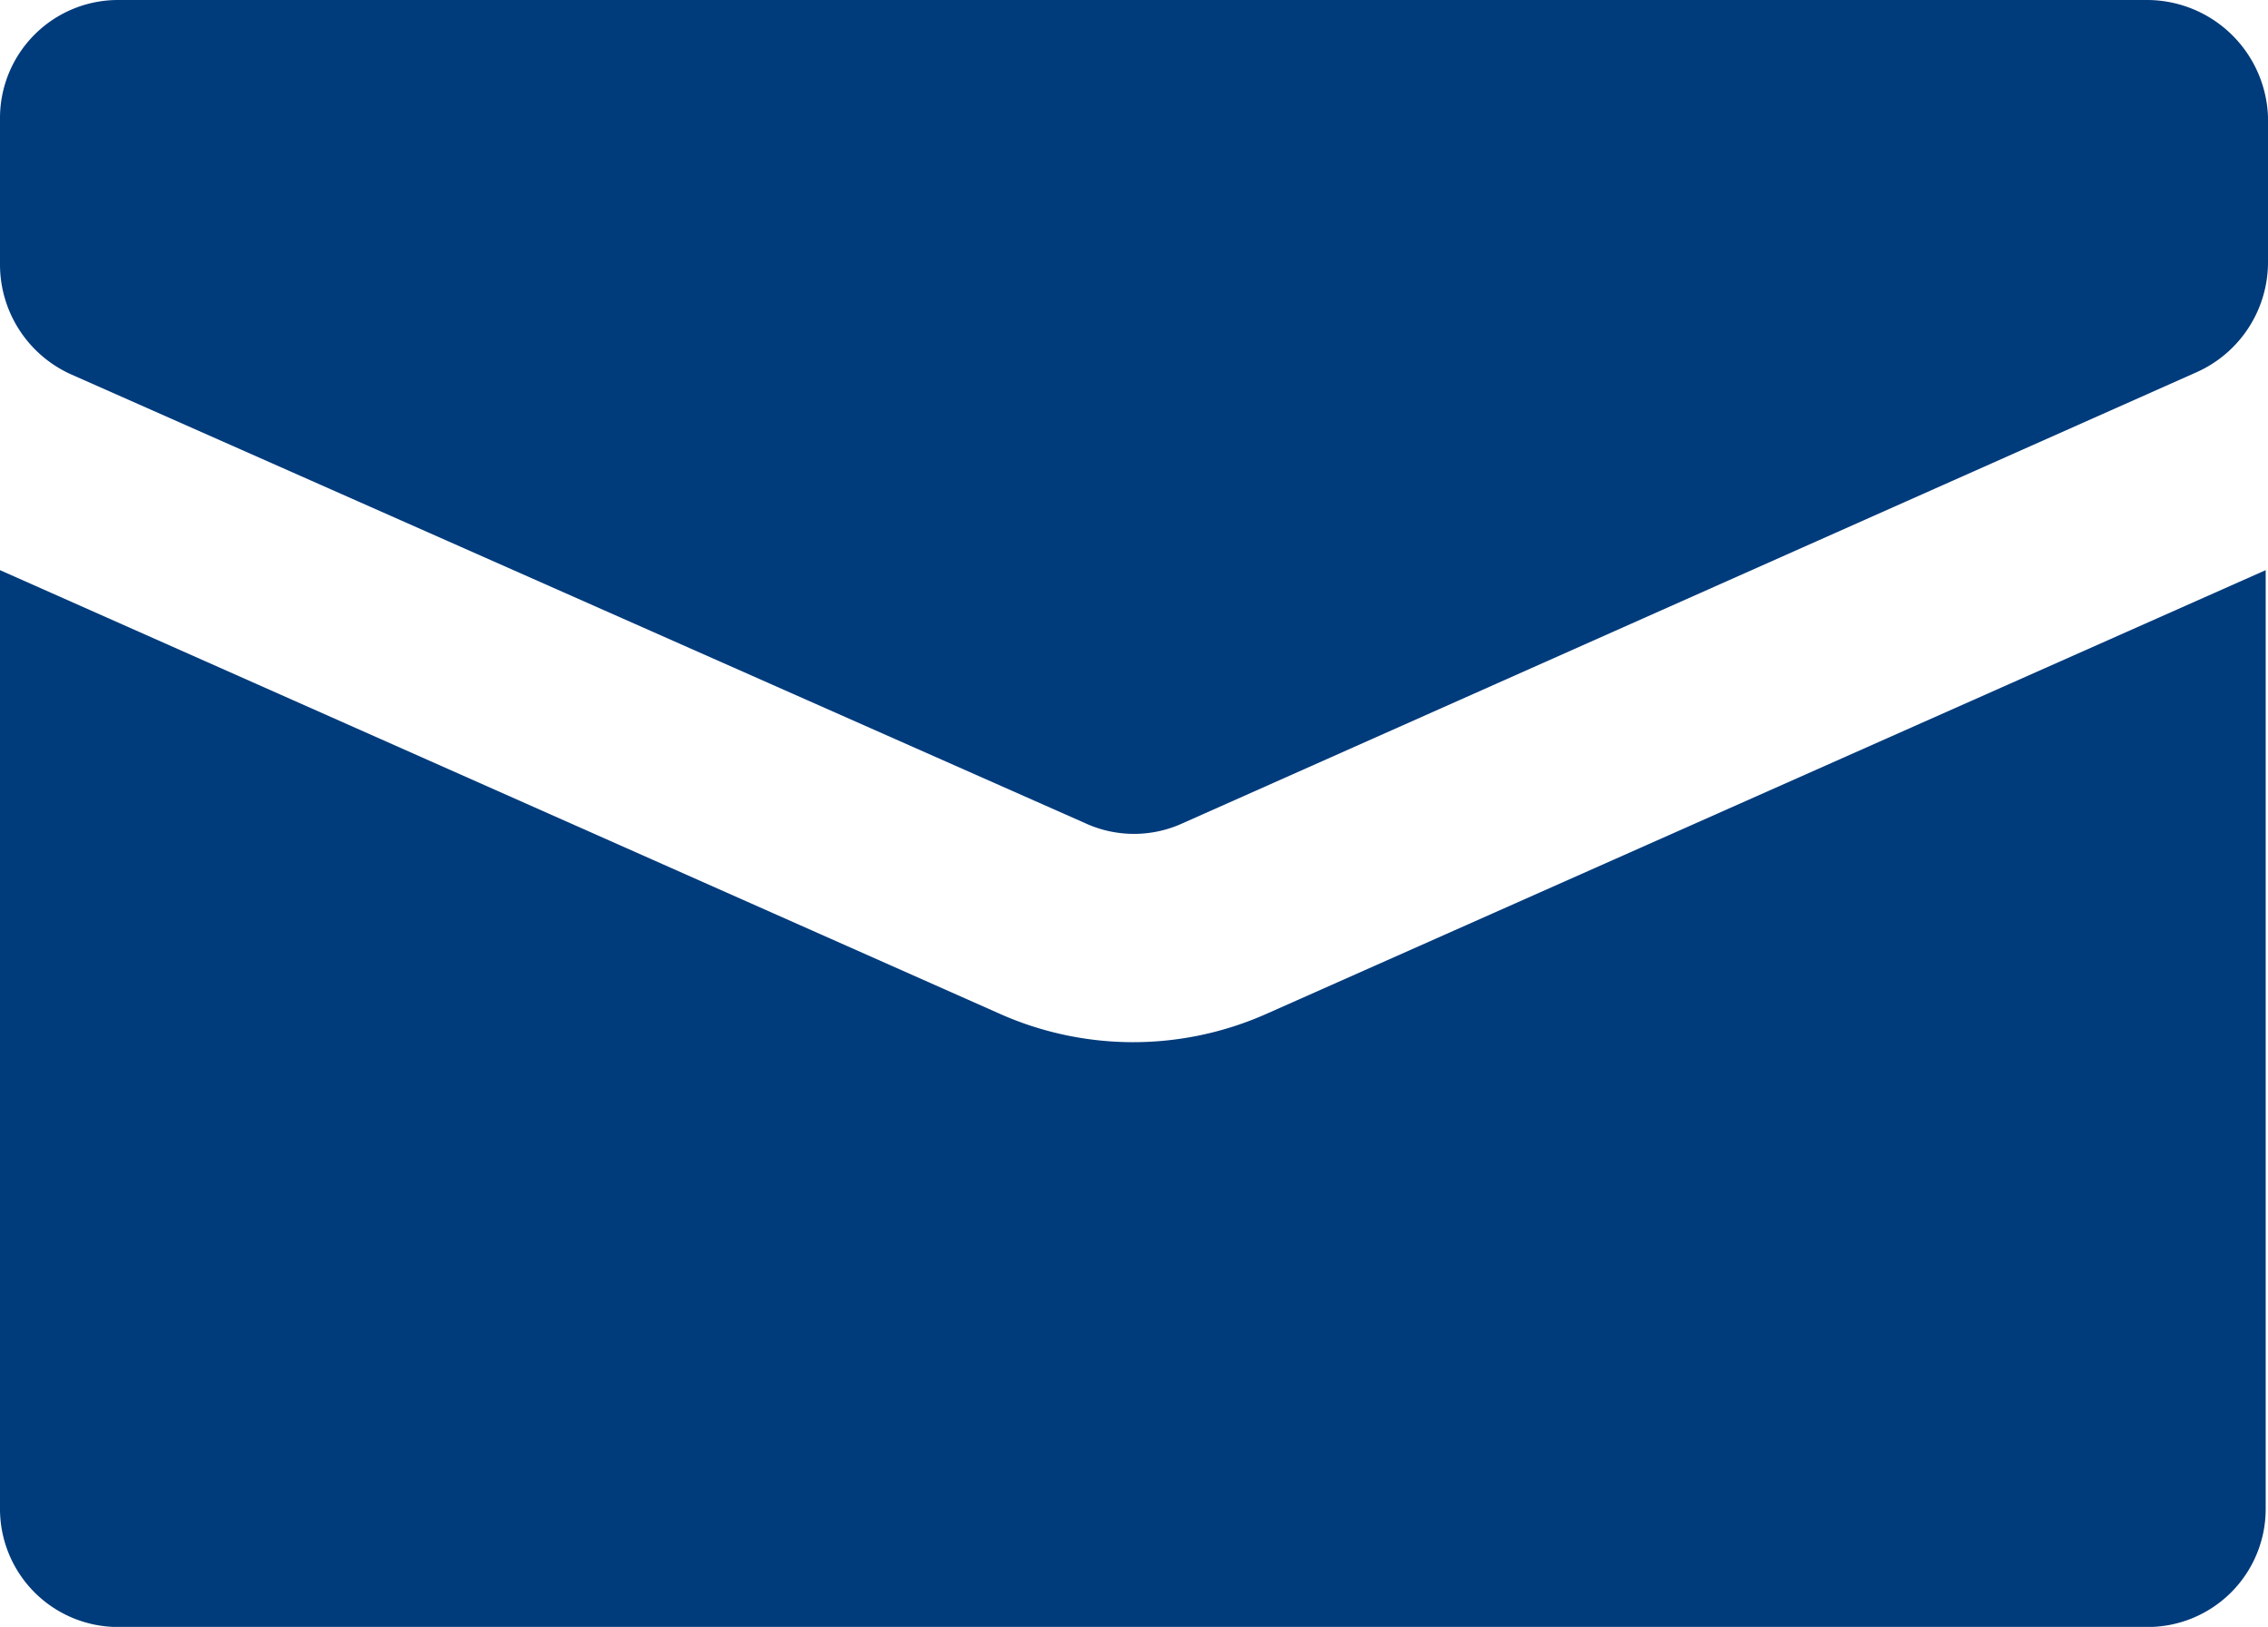 <svg xmlns="http://www.w3.org/2000/svg" xmlns:xlink="http://www.w3.org/1999/xlink" width="22.588" height="16.199" viewBox="0 0 22.588 16.199">
  <defs>
    <clipPath id="clip-path">
      <rect width="22.588" height="16.199" fill="none"/>
    </clipPath>
  </defs>
  <g id="Griglia_di_ripetizione_30" data-name="Griglia di ripetizione 30" clip-path="url(#clip-path)">
    <g id="Raggruppa_1635" data-name="Raggruppa 1635">
      <path id="Tracciato_7429" data-name="Tracciato 7429" d="M13.782,44.5a3.268,3.268,0,0,1-1.33-.285L2.5,39.8v9.335a1.176,1.176,0,0,0,1.188,1.188H23.877a1.176,1.176,0,0,0,1.188-1.188V39.8l-9.952,4.418A3.268,3.268,0,0,1,13.782,44.5Z" transform="translate(-2.5 -34.123)" fill="#003B7B"/>
      <path id="Tracciato_7430" data-name="Tracciato 7430" d="M23.877,15.9H3.688A1.176,1.176,0,0,0,2.5,17.088v1.449a1.2,1.2,0,0,0,.713,1.093l10.094,4.466a1.162,1.162,0,0,0,.974,0l10.094-4.489a1.2,1.2,0,0,0,.713-1.093V17.064A1.207,1.207,0,0,0,23.877,15.9Z" transform="translate(-2.5 -15.9)" fill="#003B7B"/>
    </g>
  </g>
</svg>
